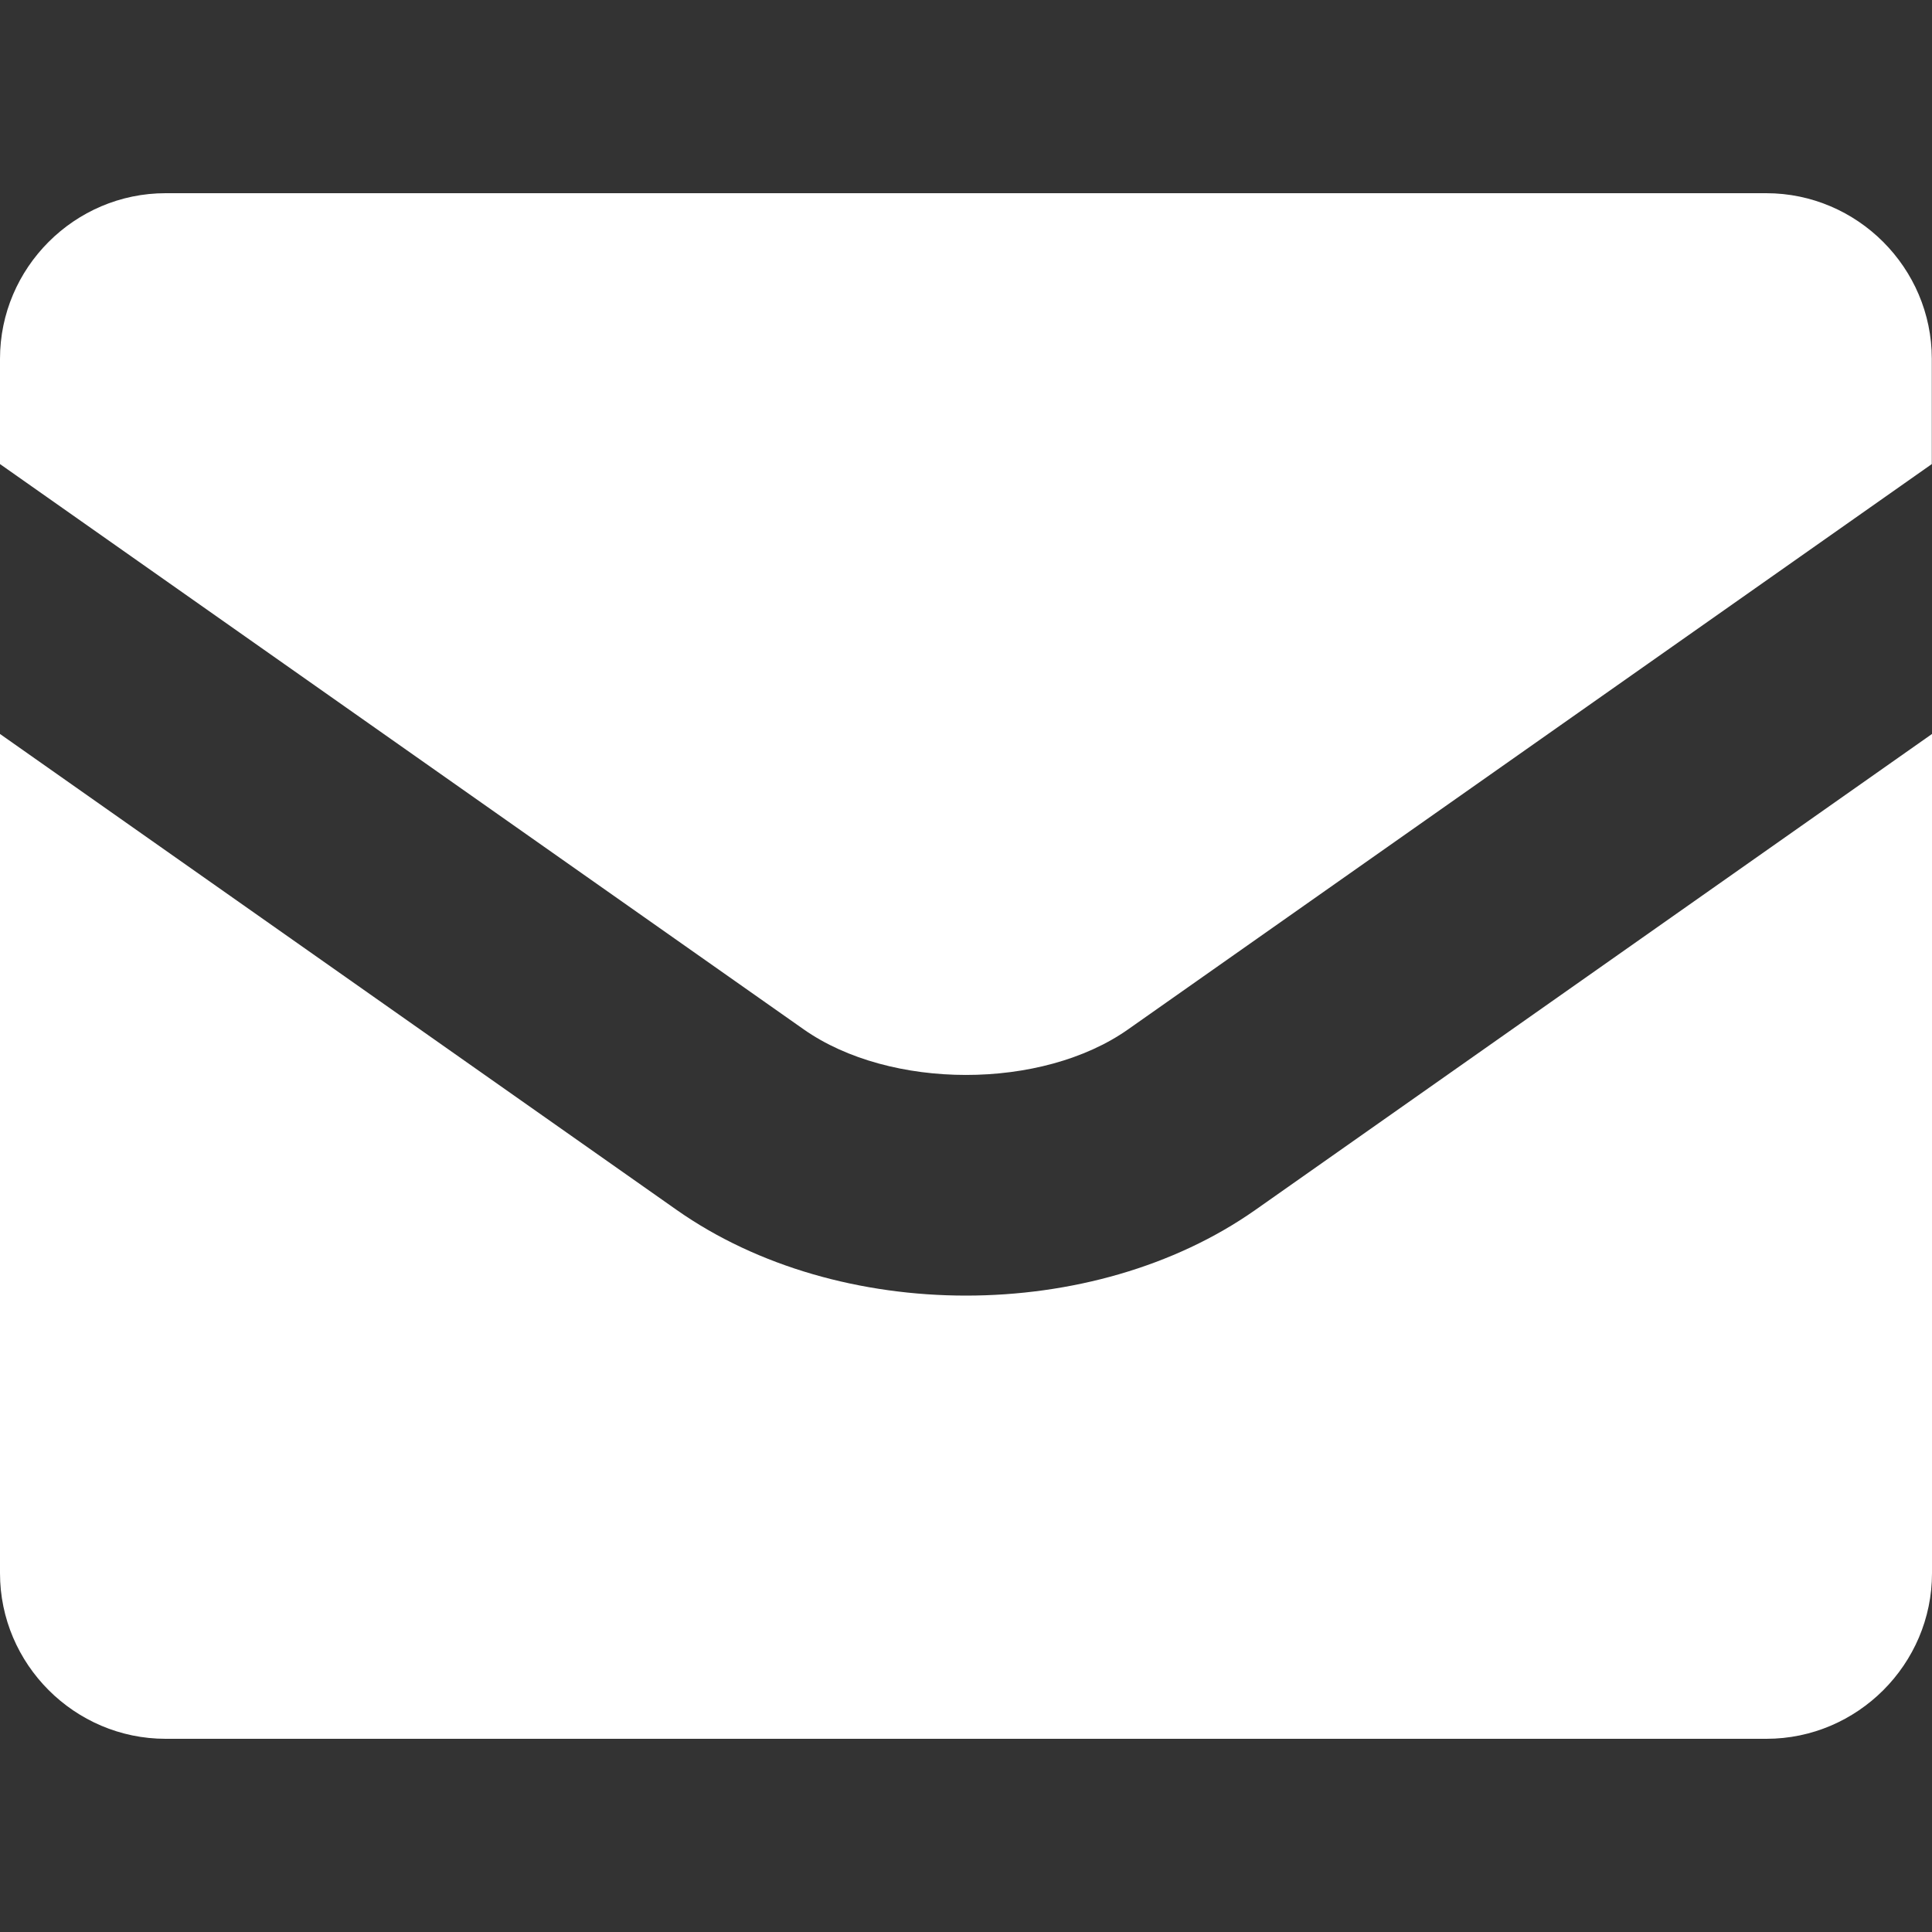 <svg xmlns="http://www.w3.org/2000/svg" viewBox="0 0 100 100"><rect x="0" y="0" width="100" height="100" fill="#333333" stroke="none"/><path d="M91.43 10H8.57C3.86 10 0 13.86 0 18.57v5.45l41.6 29.26c4.47 3.14 12.32 3.15 16.79 0l41.6-29.26v-5.45c0-4.71-3.86-8.57-8.57-8.57zM50 67.06c-5.39 0-10.77-1.48-14.97-4.43L0 37.99v43.44C0 86.14 3.86 90 8.57 90h82.86c4.71 0 8.57-3.86 8.57-8.57V37.99L64.97 62.63c-4.2 2.95-9.58 4.43-14.97 4.43z" style="fill:#fff" data-name="レイヤー_1"/></svg>